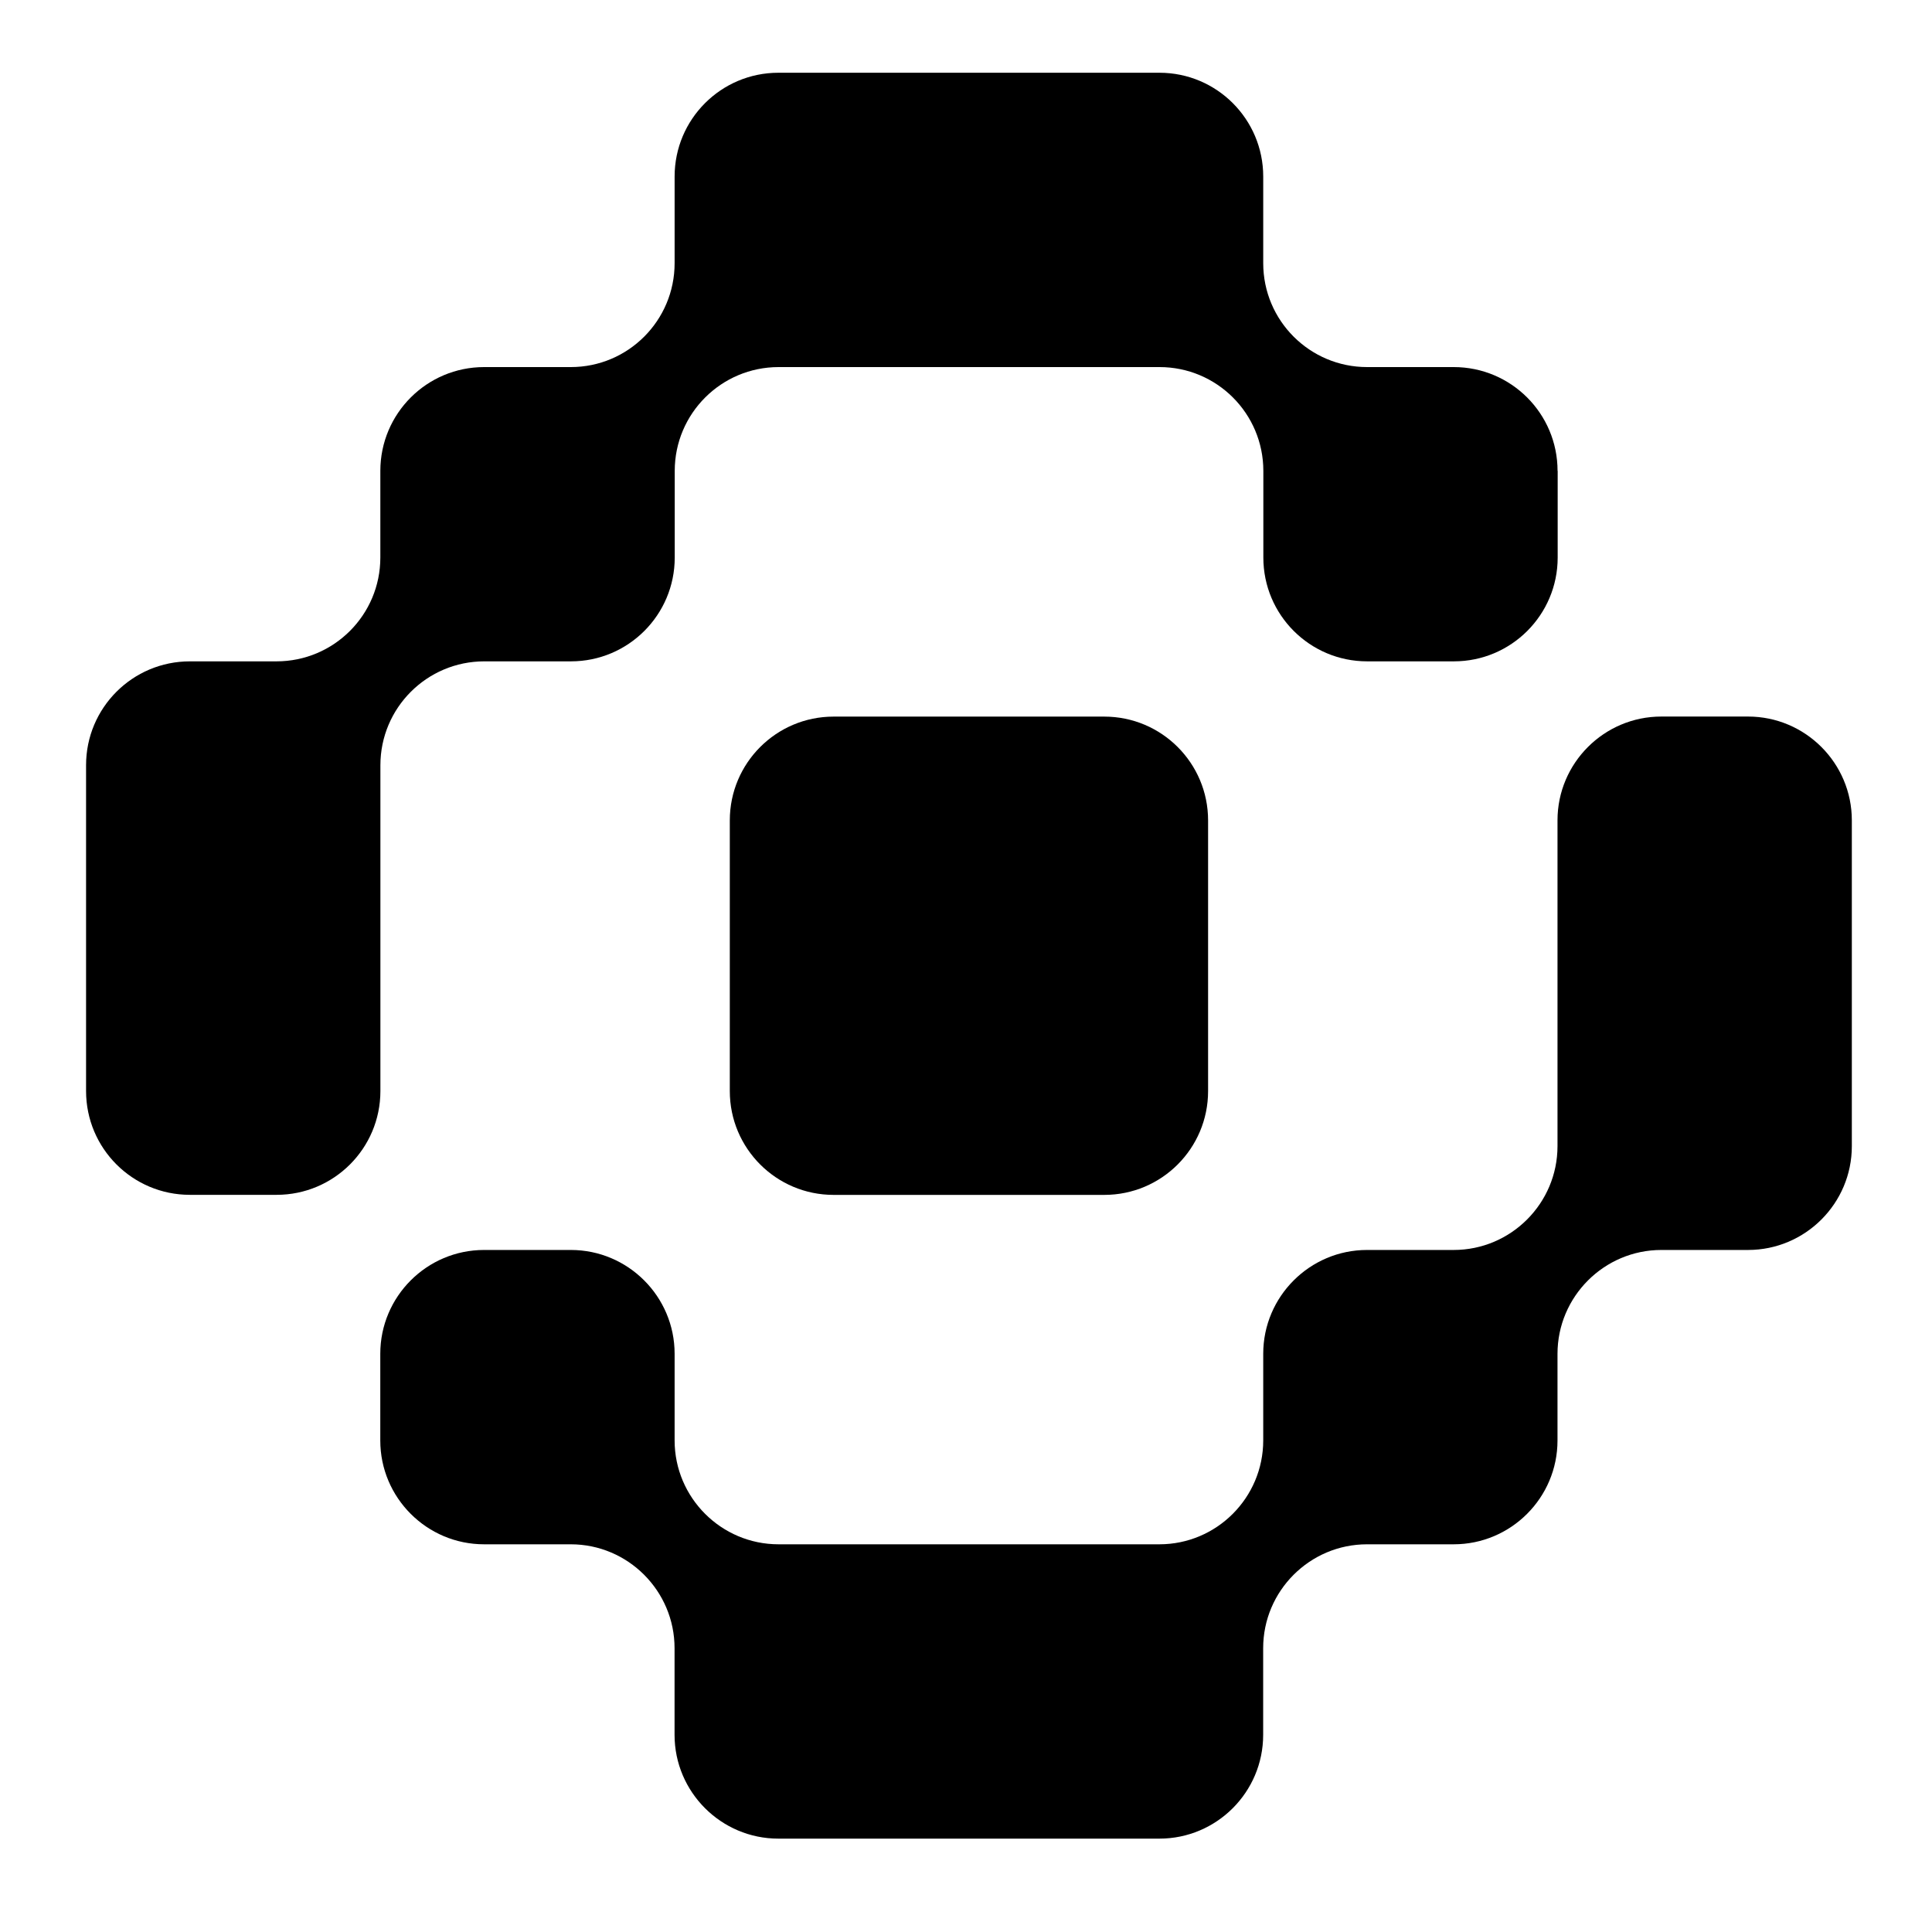 <svg xmlns="http://www.w3.org/2000/svg" viewBox="220 220 328 328">
  <style>
    path {
      fill: #000000;
    }
    @media (prefers-color-scheme: dark) {
      path {
        fill: #ffffff;
      }
    }
  </style>
  <path d="M484.43,299.94c0-9.73-7.89-17.62-17.62-17.62h-14.71c-9.74,0-17.64-7.89-17.64-17.64v-14.71c0-9.73-7.89-17.62-17.62-17.62h-64.69c-9.73,0-17.62,7.89-17.62,17.62v14.71c0,9.74-7.89,17.64-17.63,17.64h-14.71c-9.73,0-17.62,7.89-17.62,17.62v14.71c0,9.74-7.89,17.63-17.63,17.63h-14.71c-9.73,0-17.62,7.89-17.62,17.62v55.33c0,9.73,7.89,17.62,17.62,17.62h14.73c9.73,0,17.62-7.89,17.62-17.62v-55.31c0-9.74,7.9-17.64,17.64-17.64h14.71c9.73,0,17.62-7.89,17.62-17.62v-14.71c0-9.74,7.9-17.63,17.64-17.63h64.66c9.74,0,17.63,7.89,17.63,17.63v14.71c0,9.73,7.89,17.62,17.62,17.62h14.73c9.73,0,17.62-7.89,17.62-17.62v-14.73Z"/>
  <path d="M384.5,341.66h-22.98c-9.73,0-17.62,7.89-17.62,17.62v45.96c0,9.73,7.89,17.62,17.62,17.62h45.96c9.73,0,17.62-7.89,17.62-17.62v-45.96c0-9.73-7.89-17.62-17.62-17.62h-22.98Z"/>
  <path d="M534.39,359.27c0-9.71-7.9-17.62-17.62-17.62h-14.73c-9.71,0-17.62,7.9-17.62,17.62v55.31c0,9.72-7.91,17.63-17.63,17.63h-14.71c-9.71,0-17.62,7.91-17.62,17.62v14.71c0,9.73-7.91,17.64-17.63,17.64h-64.66c-9.72,0-17.64-7.91-17.64-17.64v-14.71c0-9.71-7.9-17.62-17.62-17.62h-14.73c-9.72,0-17.62,7.91-17.62,17.62v14.73c0,9.71,7.9,17.62,17.62,17.62h14.71c9.72,0,17.63,7.91,17.63,17.64v14.71c0,9.71,7.91,17.62,17.62,17.62h64.69c9.72,0,17.62-7.9,17.62-17.62v-14.71c0-9.73,7.91-17.64,17.64-17.64h14.71c9.71,0,17.62-7.9,17.62-17.62v-14.71c0-9.72,7.91-17.64,17.64-17.64h14.71c9.71,0,17.62-7.9,17.62-17.62v-55.32Z"/>
</svg>
